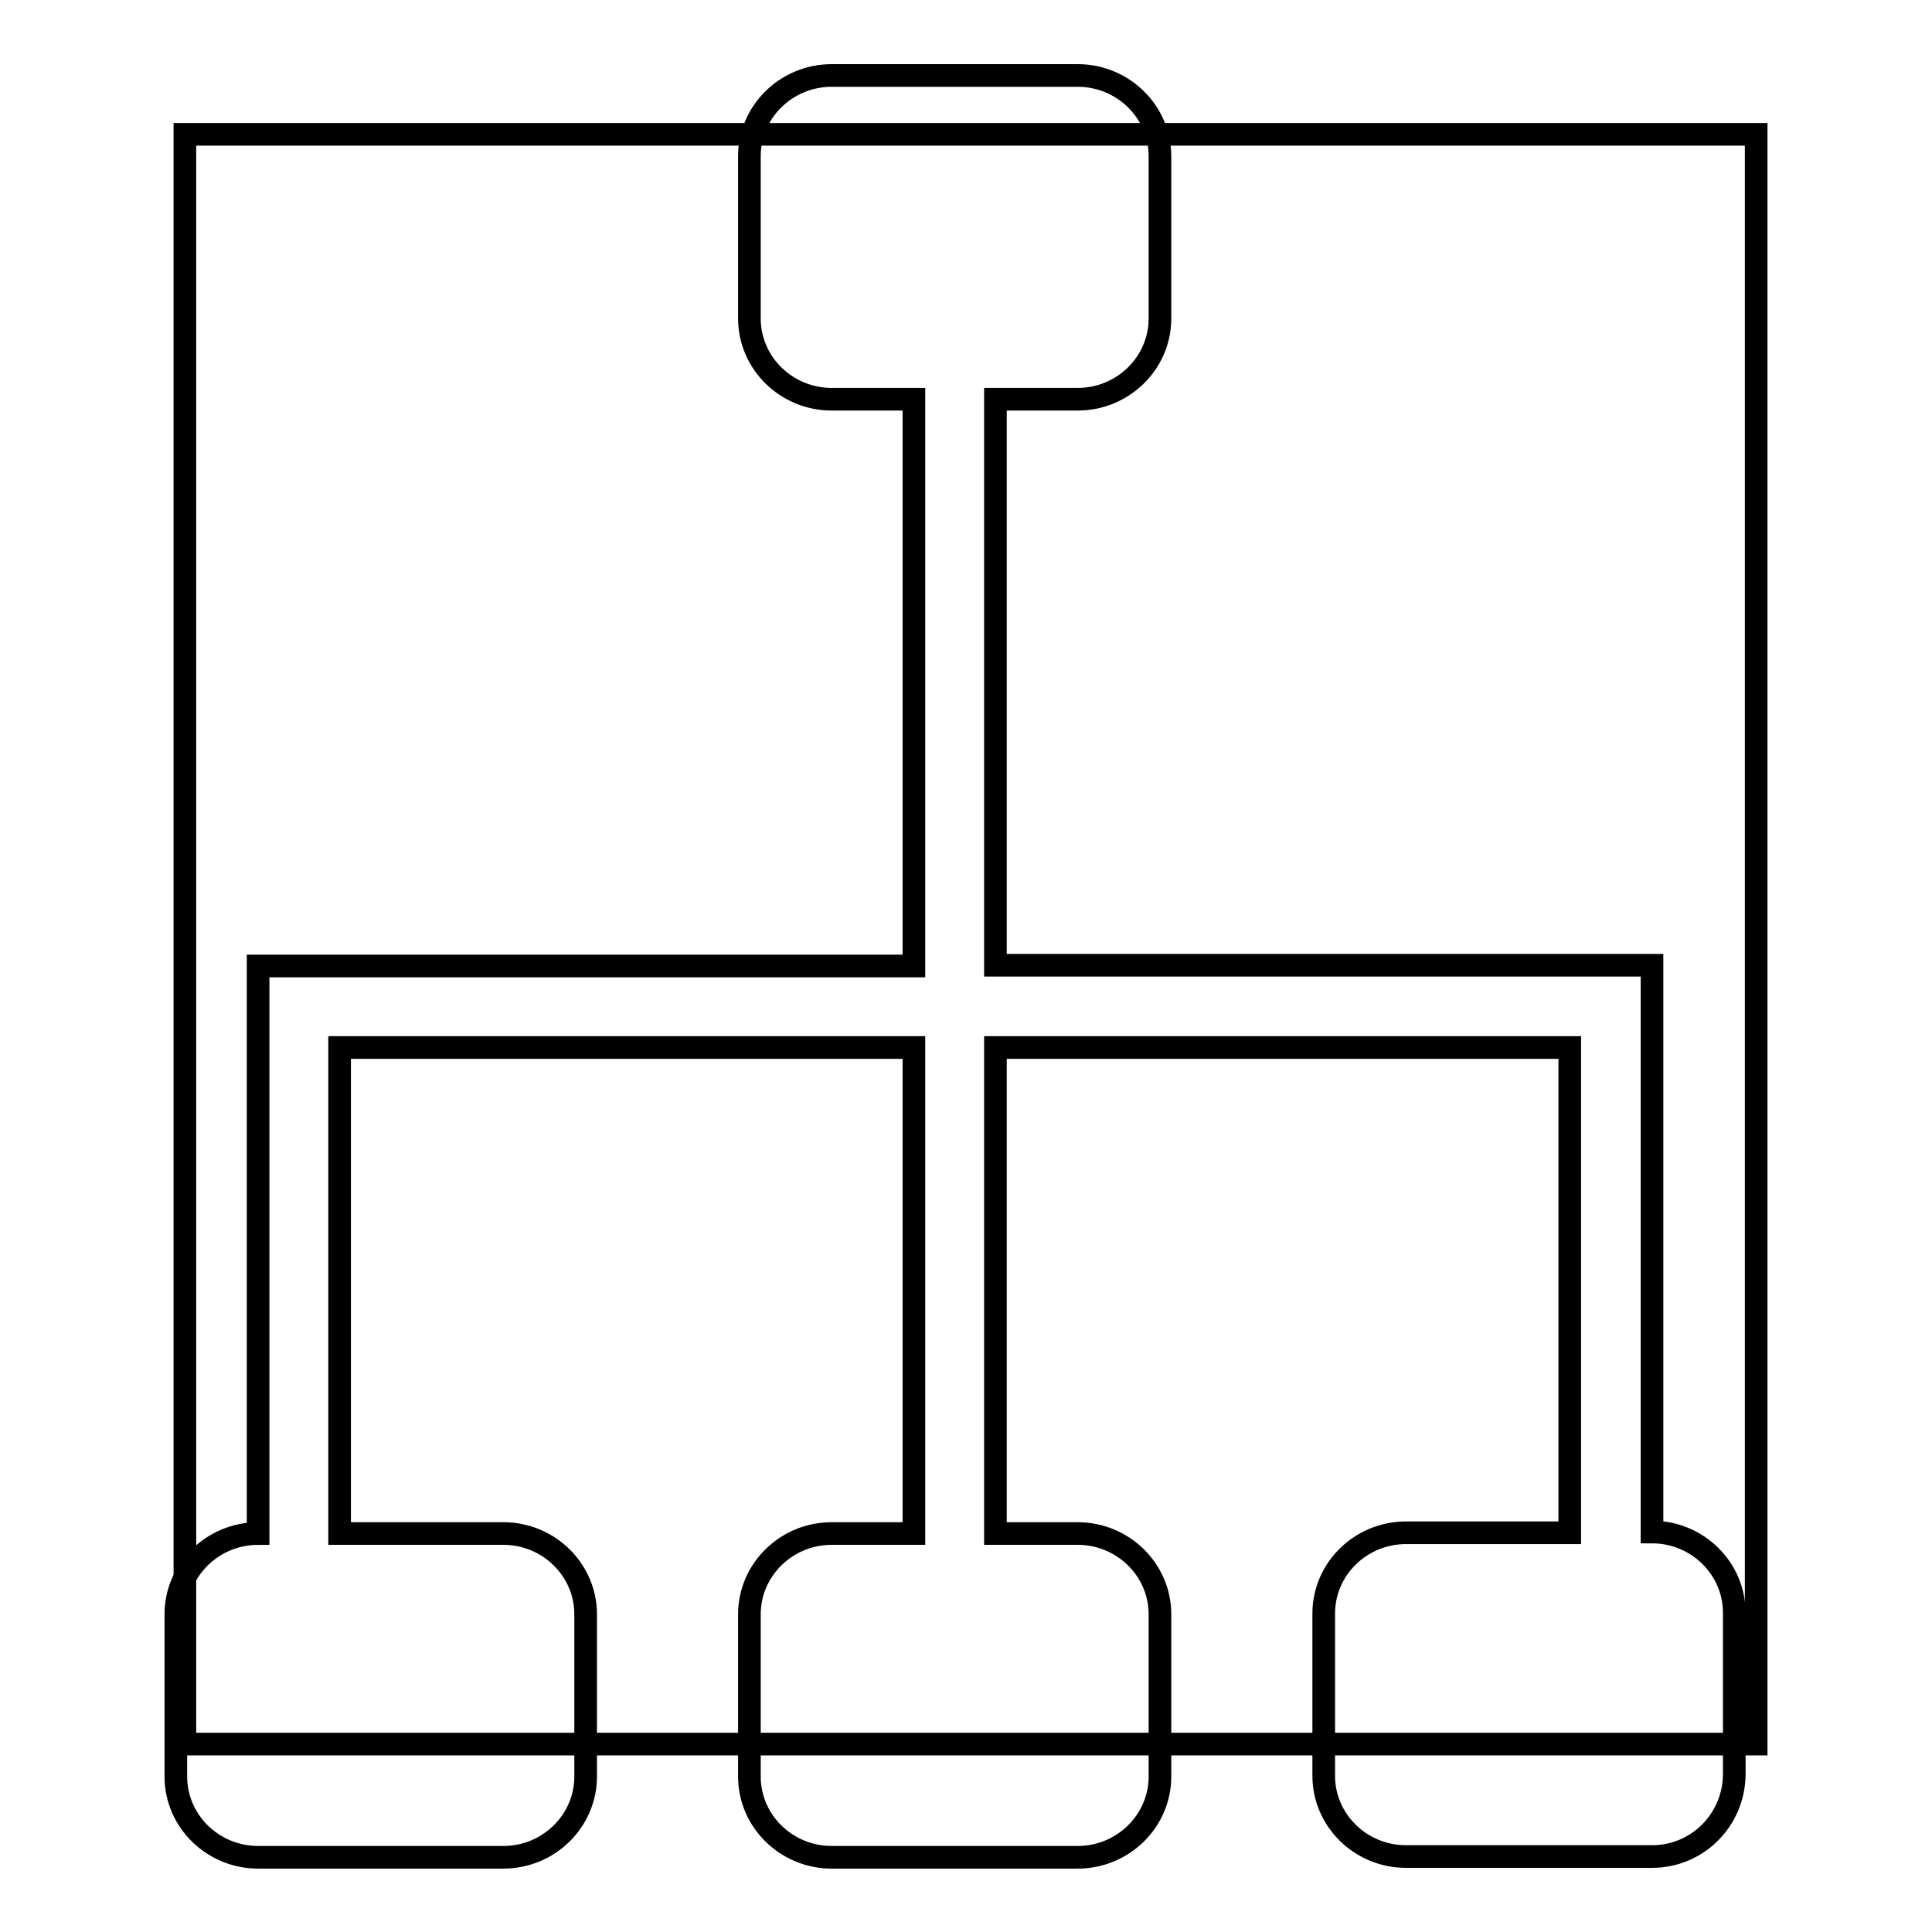 <?xml version="1.0" encoding="utf-8"?>
<!-- Svg Vector Icons : http://www.onlinewebfonts.com/icon -->
<!DOCTYPE svg PUBLIC "-//W3C//DTD SVG 1.1//EN" "http://www.w3.org/Graphics/SVG/1.1/DTD/svg11.dtd">
<svg version="1.1" xmlns="http://www.w3.org/2000/svg" xmlns:xlink="http://www.w3.org/1999/xlink" x="0px" y="0px" viewBox="0 0 256 256" enable-background="new 0 0 256 256" xml:space="preserve">
<g><g><path stroke-width="3" fill-opacity="0" stroke="#000000"  d="M24.5,17.8h208.2v213.3H24.5V17.8z"/><path stroke-width="3" fill-opacity="0" stroke="#000000"  d="M218.9,246h-32.6c-6,0-10.9-4.8-10.9-10.7v-21.5c0-5.9,4.9-10.7,10.9-10.7H208v-64.3h-76.1v64.4h10.9c6,0,10.9,4.8,10.9,10.7v21.5c0,5.9-4.9,10.7-10.9,10.7h-32.6c-6,0-10.9-4.8-10.9-10.7v-21.5c0-5.9,4.9-10.7,10.9-10.7h10.9v-64.4H45v64.4h21.7c6,0,10.9,4.8,10.9,10.7v21.5c0,5.9-4.9,10.7-10.9,10.7H34.2c-6,0-10.9-4.8-10.9-10.7v-21.5c0-5.9,4.9-10.7,10.9-10.7v-64.4V128H45h76.1V52.9h-10.9c-6,0-10.9-4.8-10.9-10.7V20.7c0-5.9,4.9-10.7,10.9-10.7h32.6c6,0,10.9,4.8,10.9,10.7v21.5c0,5.9-4.9,10.7-10.9,10.7h-10.9v75H208h10.9v10.7v64.4c6,0,10.9,4.8,10.9,10.7v21.5C229.7,241.2,224.9,246,218.9,246z"/></g></g>
</svg>
